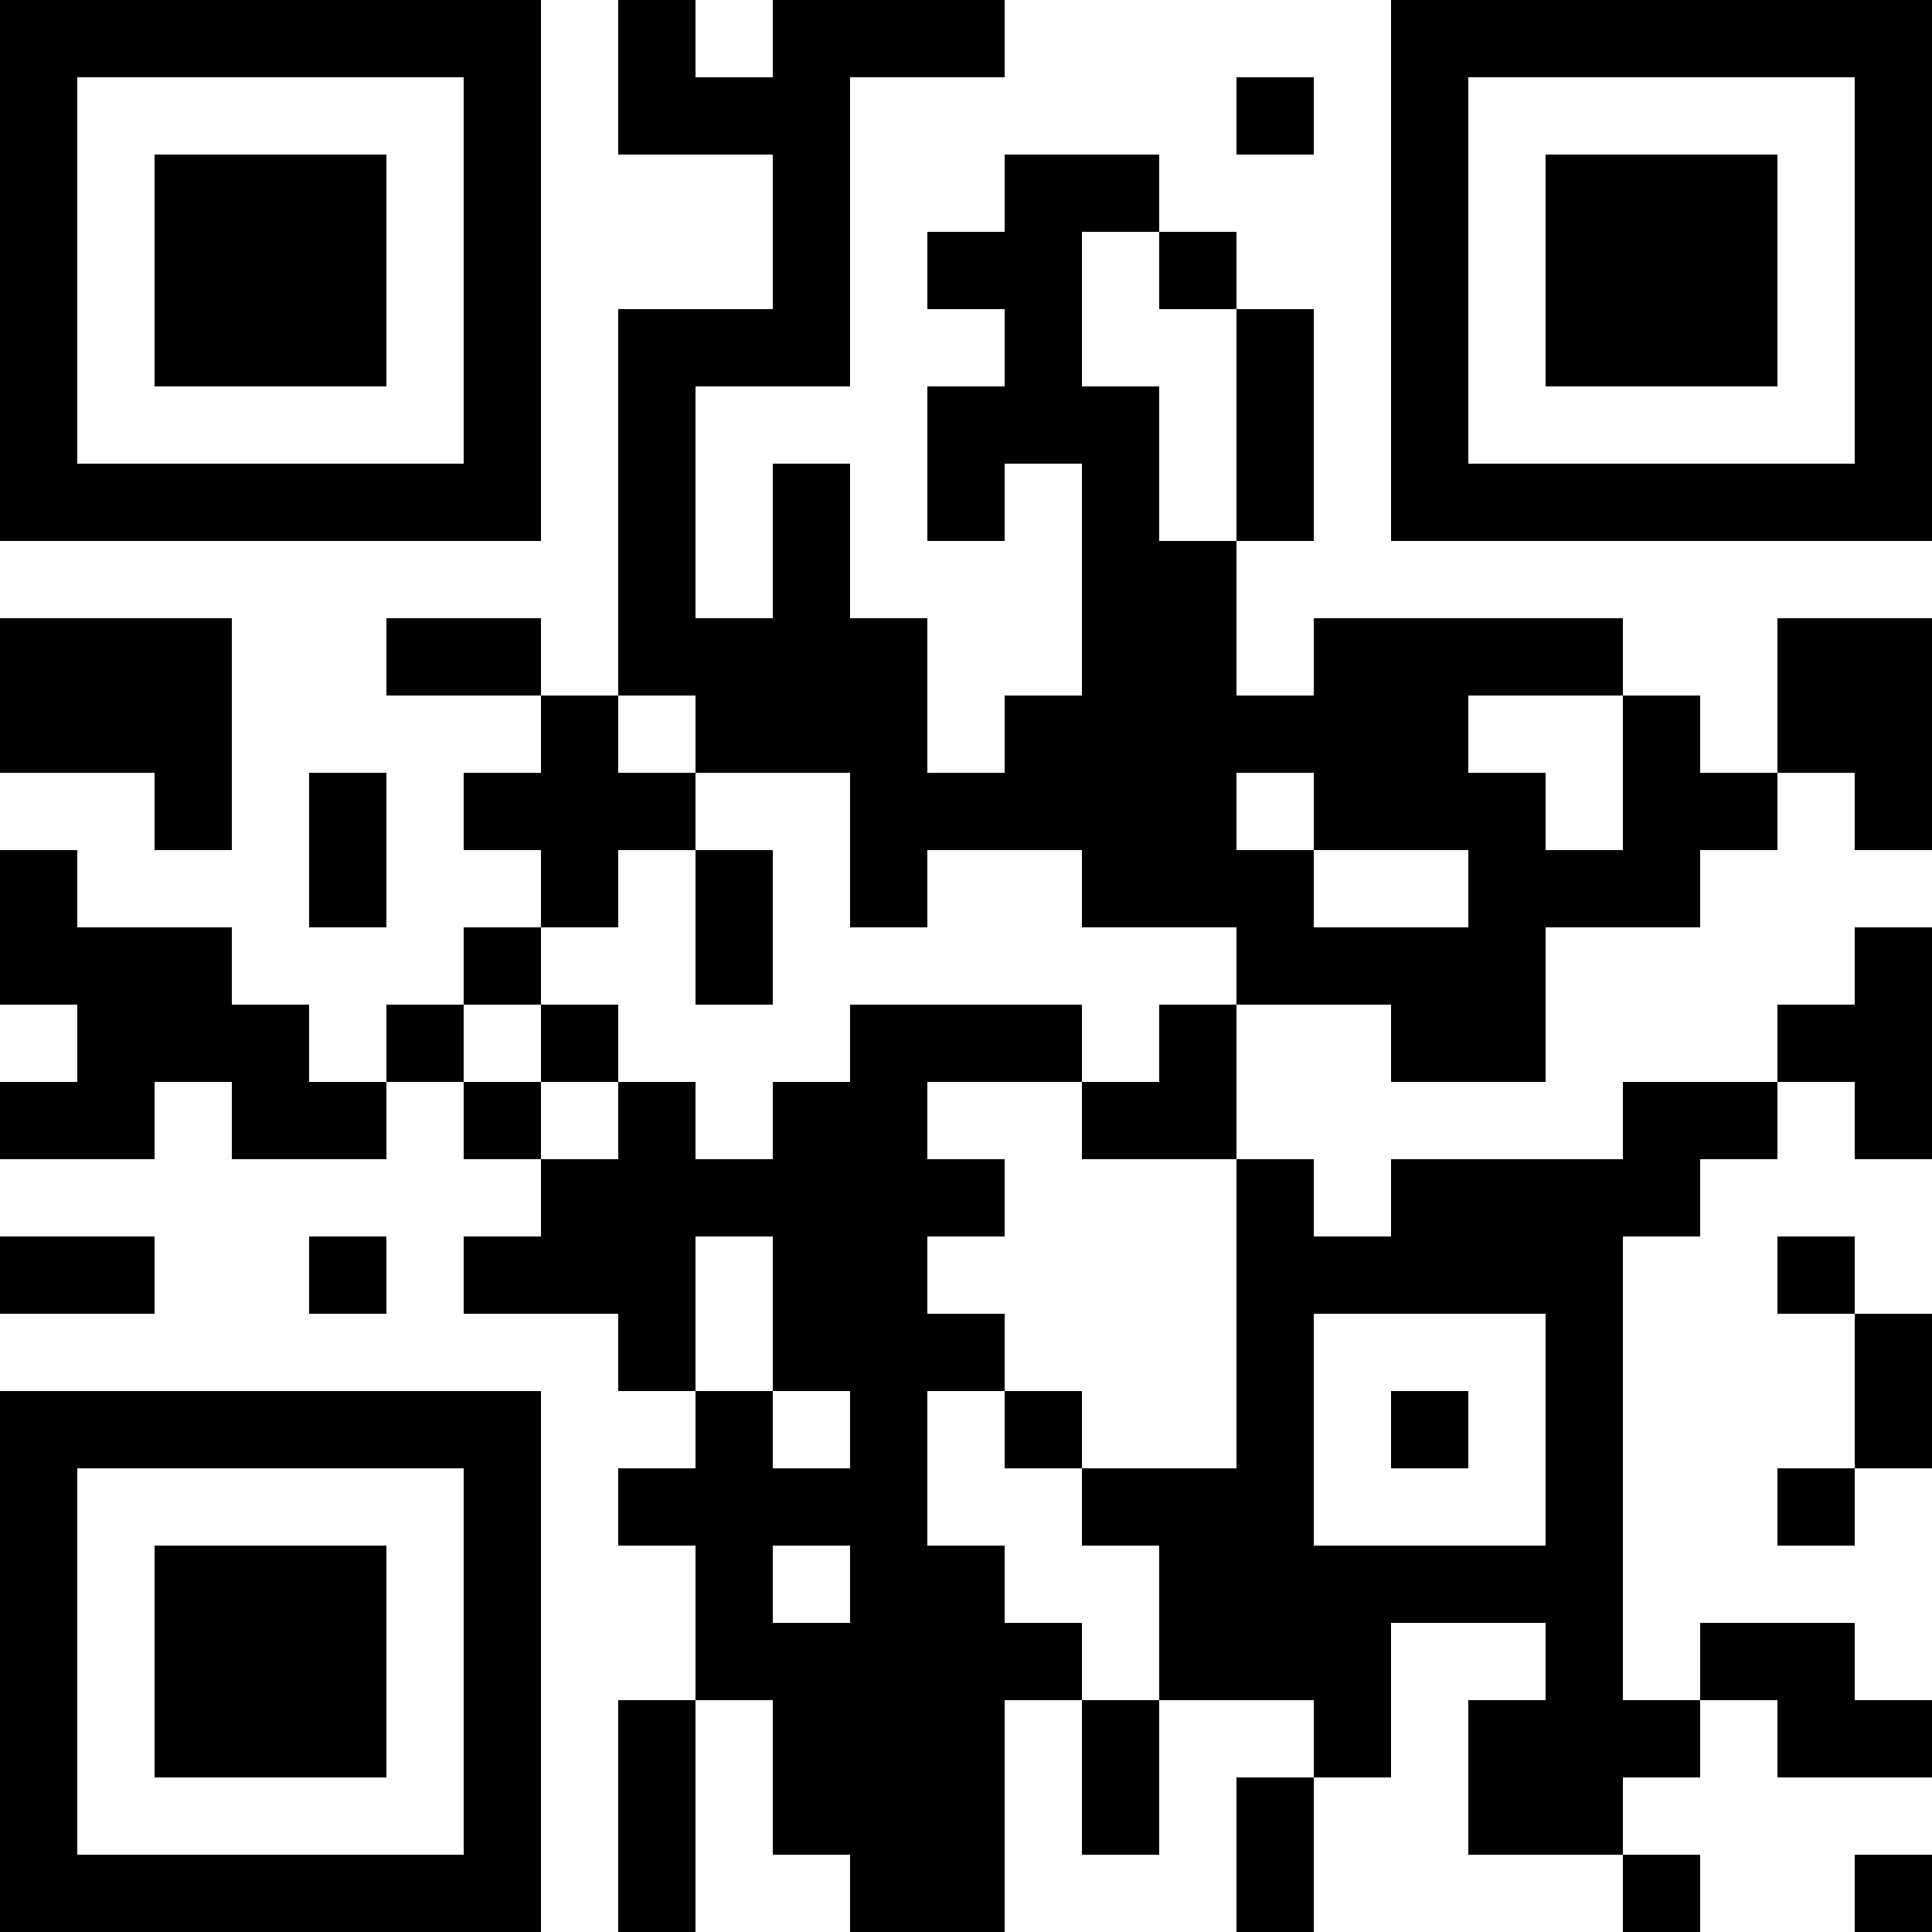 <?xml version="1.0" encoding="UTF-8"?>
<svg xmlns="http://www.w3.org/2000/svg" version="1.1" width="1000" height="1000" viewBox="0 0 1000 1000"><rect x="0" y="0" width="1000" height="1000" fill="#ffffff"/><g transform="scale(40)"><g transform="translate(0,0)"><path fill-rule="evenodd" d="M8 0L8 2L10 2L10 4L8 4L8 9L7 9L7 8L5 8L5 9L7 9L7 10L6 10L6 11L7 11L7 12L6 12L6 13L5 13L5 14L4 14L4 13L3 13L3 12L1 12L1 11L0 11L0 13L1 13L1 14L0 14L0 15L2 15L2 14L3 14L3 15L5 15L5 14L6 14L6 15L7 15L7 16L6 16L6 17L8 17L8 18L9 18L9 19L8 19L8 20L9 20L9 22L8 22L8 25L9 25L9 22L10 22L10 24L11 24L11 25L13 25L13 22L14 22L14 24L15 24L15 22L17 22L17 23L16 23L16 25L17 25L17 23L18 23L18 21L20 21L20 22L19 22L19 24L21 24L21 25L22 25L22 24L21 24L21 23L22 23L22 22L23 22L23 23L25 23L25 22L24 22L24 21L22 21L22 22L21 22L21 16L22 16L22 15L23 15L23 14L24 14L24 15L25 15L25 12L24 12L24 13L23 13L23 14L21 14L21 15L18 15L18 16L17 16L17 15L16 15L16 13L18 13L18 14L20 14L20 12L22 12L22 11L23 11L23 10L24 10L24 11L25 11L25 8L23 8L23 10L22 10L22 9L21 9L21 8L17 8L17 9L16 9L16 7L17 7L17 4L16 4L16 3L15 3L15 2L13 2L13 3L12 3L12 4L13 4L13 5L12 5L12 7L13 7L13 6L14 6L14 9L13 9L13 10L12 10L12 8L11 8L11 6L10 6L10 8L9 8L9 5L11 5L11 1L13 1L13 0L10 0L10 1L9 1L9 0ZM16 1L16 2L17 2L17 1ZM14 3L14 5L15 5L15 7L16 7L16 4L15 4L15 3ZM0 8L0 10L2 10L2 11L3 11L3 8ZM8 9L8 10L9 10L9 11L8 11L8 12L7 12L7 13L6 13L6 14L7 14L7 15L8 15L8 14L9 14L9 15L10 15L10 14L11 14L11 13L14 13L14 14L12 14L12 15L13 15L13 16L12 16L12 17L13 17L13 18L12 18L12 20L13 20L13 21L14 21L14 22L15 22L15 20L14 20L14 19L16 19L16 15L14 15L14 14L15 14L15 13L16 13L16 12L14 12L14 11L12 11L12 12L11 12L11 10L9 10L9 9ZM19 9L19 10L20 10L20 11L21 11L21 9ZM4 10L4 12L5 12L5 10ZM16 10L16 11L17 11L17 12L19 12L19 11L17 11L17 10ZM9 11L9 13L10 13L10 11ZM7 13L7 14L8 14L8 13ZM0 16L0 17L2 17L2 16ZM4 16L4 17L5 17L5 16ZM9 16L9 18L10 18L10 19L11 19L11 18L10 18L10 16ZM23 16L23 17L24 17L24 19L23 19L23 20L24 20L24 19L25 19L25 17L24 17L24 16ZM17 17L17 20L20 20L20 17ZM13 18L13 19L14 19L14 18ZM18 18L18 19L19 19L19 18ZM10 20L10 21L11 21L11 20ZM24 24L24 25L25 25L25 24ZM0 0L0 7L7 7L7 0ZM1 1L1 6L6 6L6 1ZM2 2L2 5L5 5L5 2ZM18 0L18 7L25 7L25 0ZM19 1L19 6L24 6L24 1ZM20 2L20 5L23 5L23 2ZM0 18L0 25L7 25L7 18ZM1 19L1 24L6 24L6 19ZM2 20L2 23L5 23L5 20Z" fill="#000000"/></g></g></svg>
